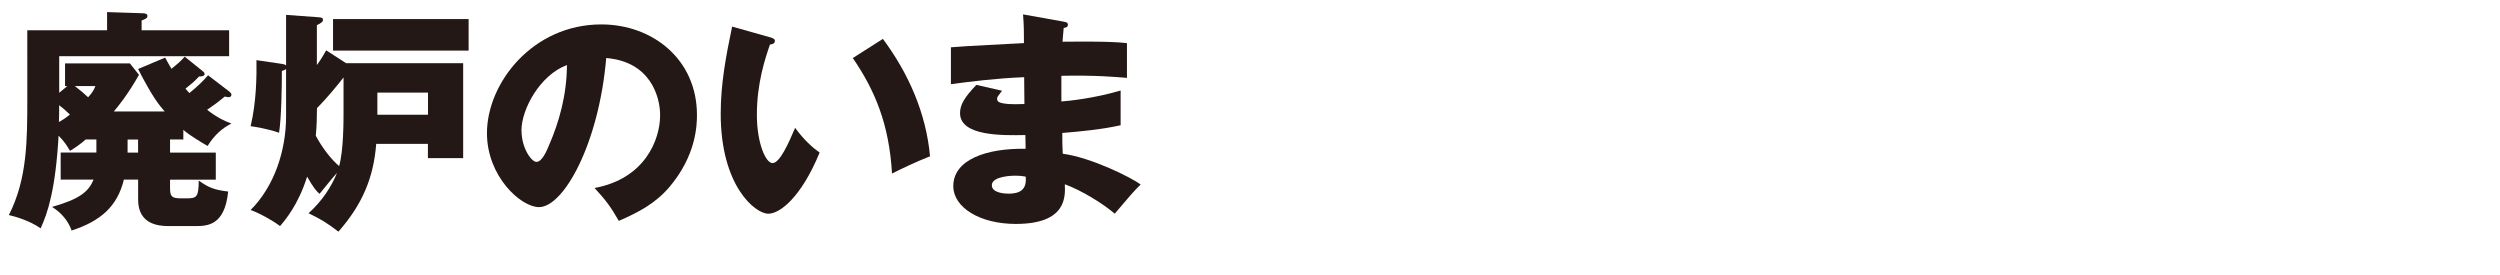 <?xml version="1.0" encoding="UTF-8"?><svg id="copy" xmlns="http://www.w3.org/2000/svg" width="600" height="66" viewBox="0 0 600 66"><defs><style>.cls-1{fill:#231815;}</style></defs><path class="cls-1" d="m40.81,33.48v3.14h10.98v6.5h-10.98v1.96c0,2.02.34,2.52,2.58,2.52h1.57c2.35,0,2.69-.5,2.74-4.26,2.35,1.68,3.75,2.24,7.06,2.63-.84,8.29-5.1,8.29-8.06,8.29h-6.27c-2.52,0-7.28-.5-7.28-6.33v-4.82h-3.42c-1.57,6.44-5.6,9.97-12.54,12.21-.84-2.35-2.46-4.26-4.7-5.66,6.66-1.9,8.74-3.64,9.97-6.55h-7.9v-6.5h8.57v-3.14h-2.58c-.84.84-2.97,2.3-3.75,2.74-.73-1.23-1.29-2.18-2.74-3.64-.73,12.94-2.63,18.59-4.31,22.23-2.8-1.96-6.27-2.86-7.62-3.19,4.42-8.68,4.42-17.98,4.42-28V7.27h19.15V2.9l8.57.28c.5,0,1.12.11,1.12.67s-.67.78-1.4,1.06v2.35h21v6.22H14.21v8.79l1.96-1.62h-.56v-5.43h15.57l2.18,2.74c-2.74,4.82-5.04,7.62-6.05,8.79h12.21c-1.46-1.68-3.02-3.64-6.38-10.19l6.5-2.74c.45.9.9,1.62,1.51,2.69,1.51-1.23,1.9-1.51,3.19-2.91l4.37,3.53c.28.22.39.39.39.67,0,.56-1.12.56-1.34.56-1.23,1.34-1.85,1.79-3.25,2.91.56.67.67.78.95,1.06,2.18-1.79,3.19-2.8,4.48-4.26l5.04,3.86c.28.22.56.5.56.78,0,.39-.28.62-.67.62-.34,0-.62-.11-.9-.17-1.57,1.29-2.46,1.96-4.26,3.19,2.58,2.02,4.37,2.74,5.82,3.3-2.18,1.12-3.98,2.63-5.71,5.38-1.51-.9-4.14-2.41-5.82-3.86v2.3h-3.19Zm-26.66-4.2c1.01-.56,1.74-1.06,2.63-1.79-1.12-1.06-1.68-1.57-2.58-2.24,0,.56,0,3.42-.06,4.03Zm3.81-8.62c1.4,1.06,2.02,1.62,3.19,2.69,1.18-1.29,1.46-1.96,1.74-2.69h-4.93Zm12.66,12.82v3.14h2.52v-3.14h-2.52Z"/><path class="cls-1" d="m90.29,34.54c-.62,8.06-3.3,14.5-9.07,21.06-2.74-2.13-4.37-3.08-7.17-4.42,3.25-2.91,5.54-6.44,6.83-9.69-.67.67-3.53,4.26-4.2,5.04-.84-.78-1.4-1.4-2.97-4.14-2.13,6.78-5.26,10.42-6.5,11.87-1.57-1.23-4.87-3.08-7.06-3.86,5.71-5.71,8.51-14.28,8.51-22.46v-11.37c-.28.22-.56.34-1.01.45,0,3.75-.11,11.26-.67,14.84-2.91-1.01-5.99-1.46-6.83-1.57,1.4-5.88,1.46-12.1,1.4-15.85l6.16.9c.39.06.78.17.95.39V3.57l7.62.56c.78.06,1.23.06,1.23.67,0,.45-.5.78-1.46,1.23v9.58c.5-.67,1.06-1.46,2.24-3.53l4.76,3.08h28.11v22.79h-8.46v-3.42h-12.43Zm-7.84-15.96c-1.34,1.74-3.81,4.76-6.38,7.39,0,2.18-.06,4.31-.28,6.61,1.62,3.02,3.7,5.66,5.6,7.28,1.06-3.7,1.06-10.7,1.06-12.99v-8.29Zm30.02-6.44h-32.54v-7.56h32.54v7.56Zm-21.9,15.4h12.15v-5.32h-12.15v5.32Z"/><path class="cls-1" d="m142.69,45.12c12.15-2.24,15.74-11.65,15.74-17.47,0-4.54-2.41-12.88-12.94-13.72-1.74,20.5-10.19,35.78-16.13,35.78-4.37,0-12.49-7.39-12.49-17.75,0-12.04,10.98-26.1,27.44-26.1,12.26,0,22.96,8.34,22.96,21.73,0,2.58-.22,9.74-6.61,17.3-3.42,3.98-7.39,6.05-12.15,8.12-1.85-3.25-3.08-4.93-5.82-7.9Zm-17.53-13.83c0,4.31,2.41,7.56,3.58,7.56,1.34,0,2.41-2.52,3.02-3.98,2.41-5.54,4.26-11.98,4.31-19.26-6.5,2.41-10.92,10.64-10.92,15.68Z"/><path class="cls-1" d="m184.85,8.95c.5.17,1.12.34,1.12.84,0,.73-.67.84-1.18.9-1.18,3.42-3.14,9.3-3.14,16.86,0,6.83,2.13,11.59,3.75,11.59,1.79,0,3.92-4.93,5.43-8.46,2.07,2.86,4.2,4.76,5.88,5.94-4.48,10.86-9.58,14.67-12.32,14.67-3.14,0-11.42-6.66-11.42-23.97,0-7.17,1.23-13.72,2.74-20.94l9.13,2.58Zm27.05.39c6.16,8.29,10.36,17.81,11.31,28.17-3.3,1.29-7.28,3.19-9.13,4.14-.67-11.87-4.14-20.05-9.41-27.72l7.22-4.59Z"/><path class="cls-1" d="m255.29,5.2c.5.11,1.01.17,1.01.73,0,.62-.62.73-1.01.78-.22,2.18-.22,2.69-.28,3.3,2.58,0,11.26-.17,15.46.34v8.34c-2.69-.22-7.56-.67-15.74-.5v6.16c1.57-.11,7.84-.73,14.22-2.63v8.34c-4.59,1.01-9.3,1.46-14,1.85,0,2.41,0,2.63.11,4.98,7,.95,16.63,5.82,18.7,7.39-1.79,1.74-2.8,2.97-6.22,7-2.74-2.35-7.84-5.54-11.98-7.06.11,2.91.5,9.52-11.76,9.52-8.68,0-15.01-3.98-15.01-9.07,0-6.38,8.01-9.13,17.36-8.96q0-1.29-.06-3.3c-5.54.11-15.68.28-15.68-5.26,0-1.96,1.01-3.75,3.92-6.78l6.16,1.4c-1.01,1.34-1.18,1.51-1.18,1.9,0,.62,0,1.57,6.55,1.29,0-1.01-.06-5.54-.06-6.44-6.89.28-12.94,1.06-17.58,1.68v-8.85c2.74-.28,15.01-.84,17.53-1.01,0-2.13,0-4.31-.22-6.89l9.74,1.74Zm-11.59,36.96c-.28,0-5.66,0-5.66,2.3,0,1.85,3.08,2.02,4.03,2.02,2.74,0,4.42-1.01,4.09-4.09-.56-.11-1.34-.22-2.46-.22Z"/></svg>